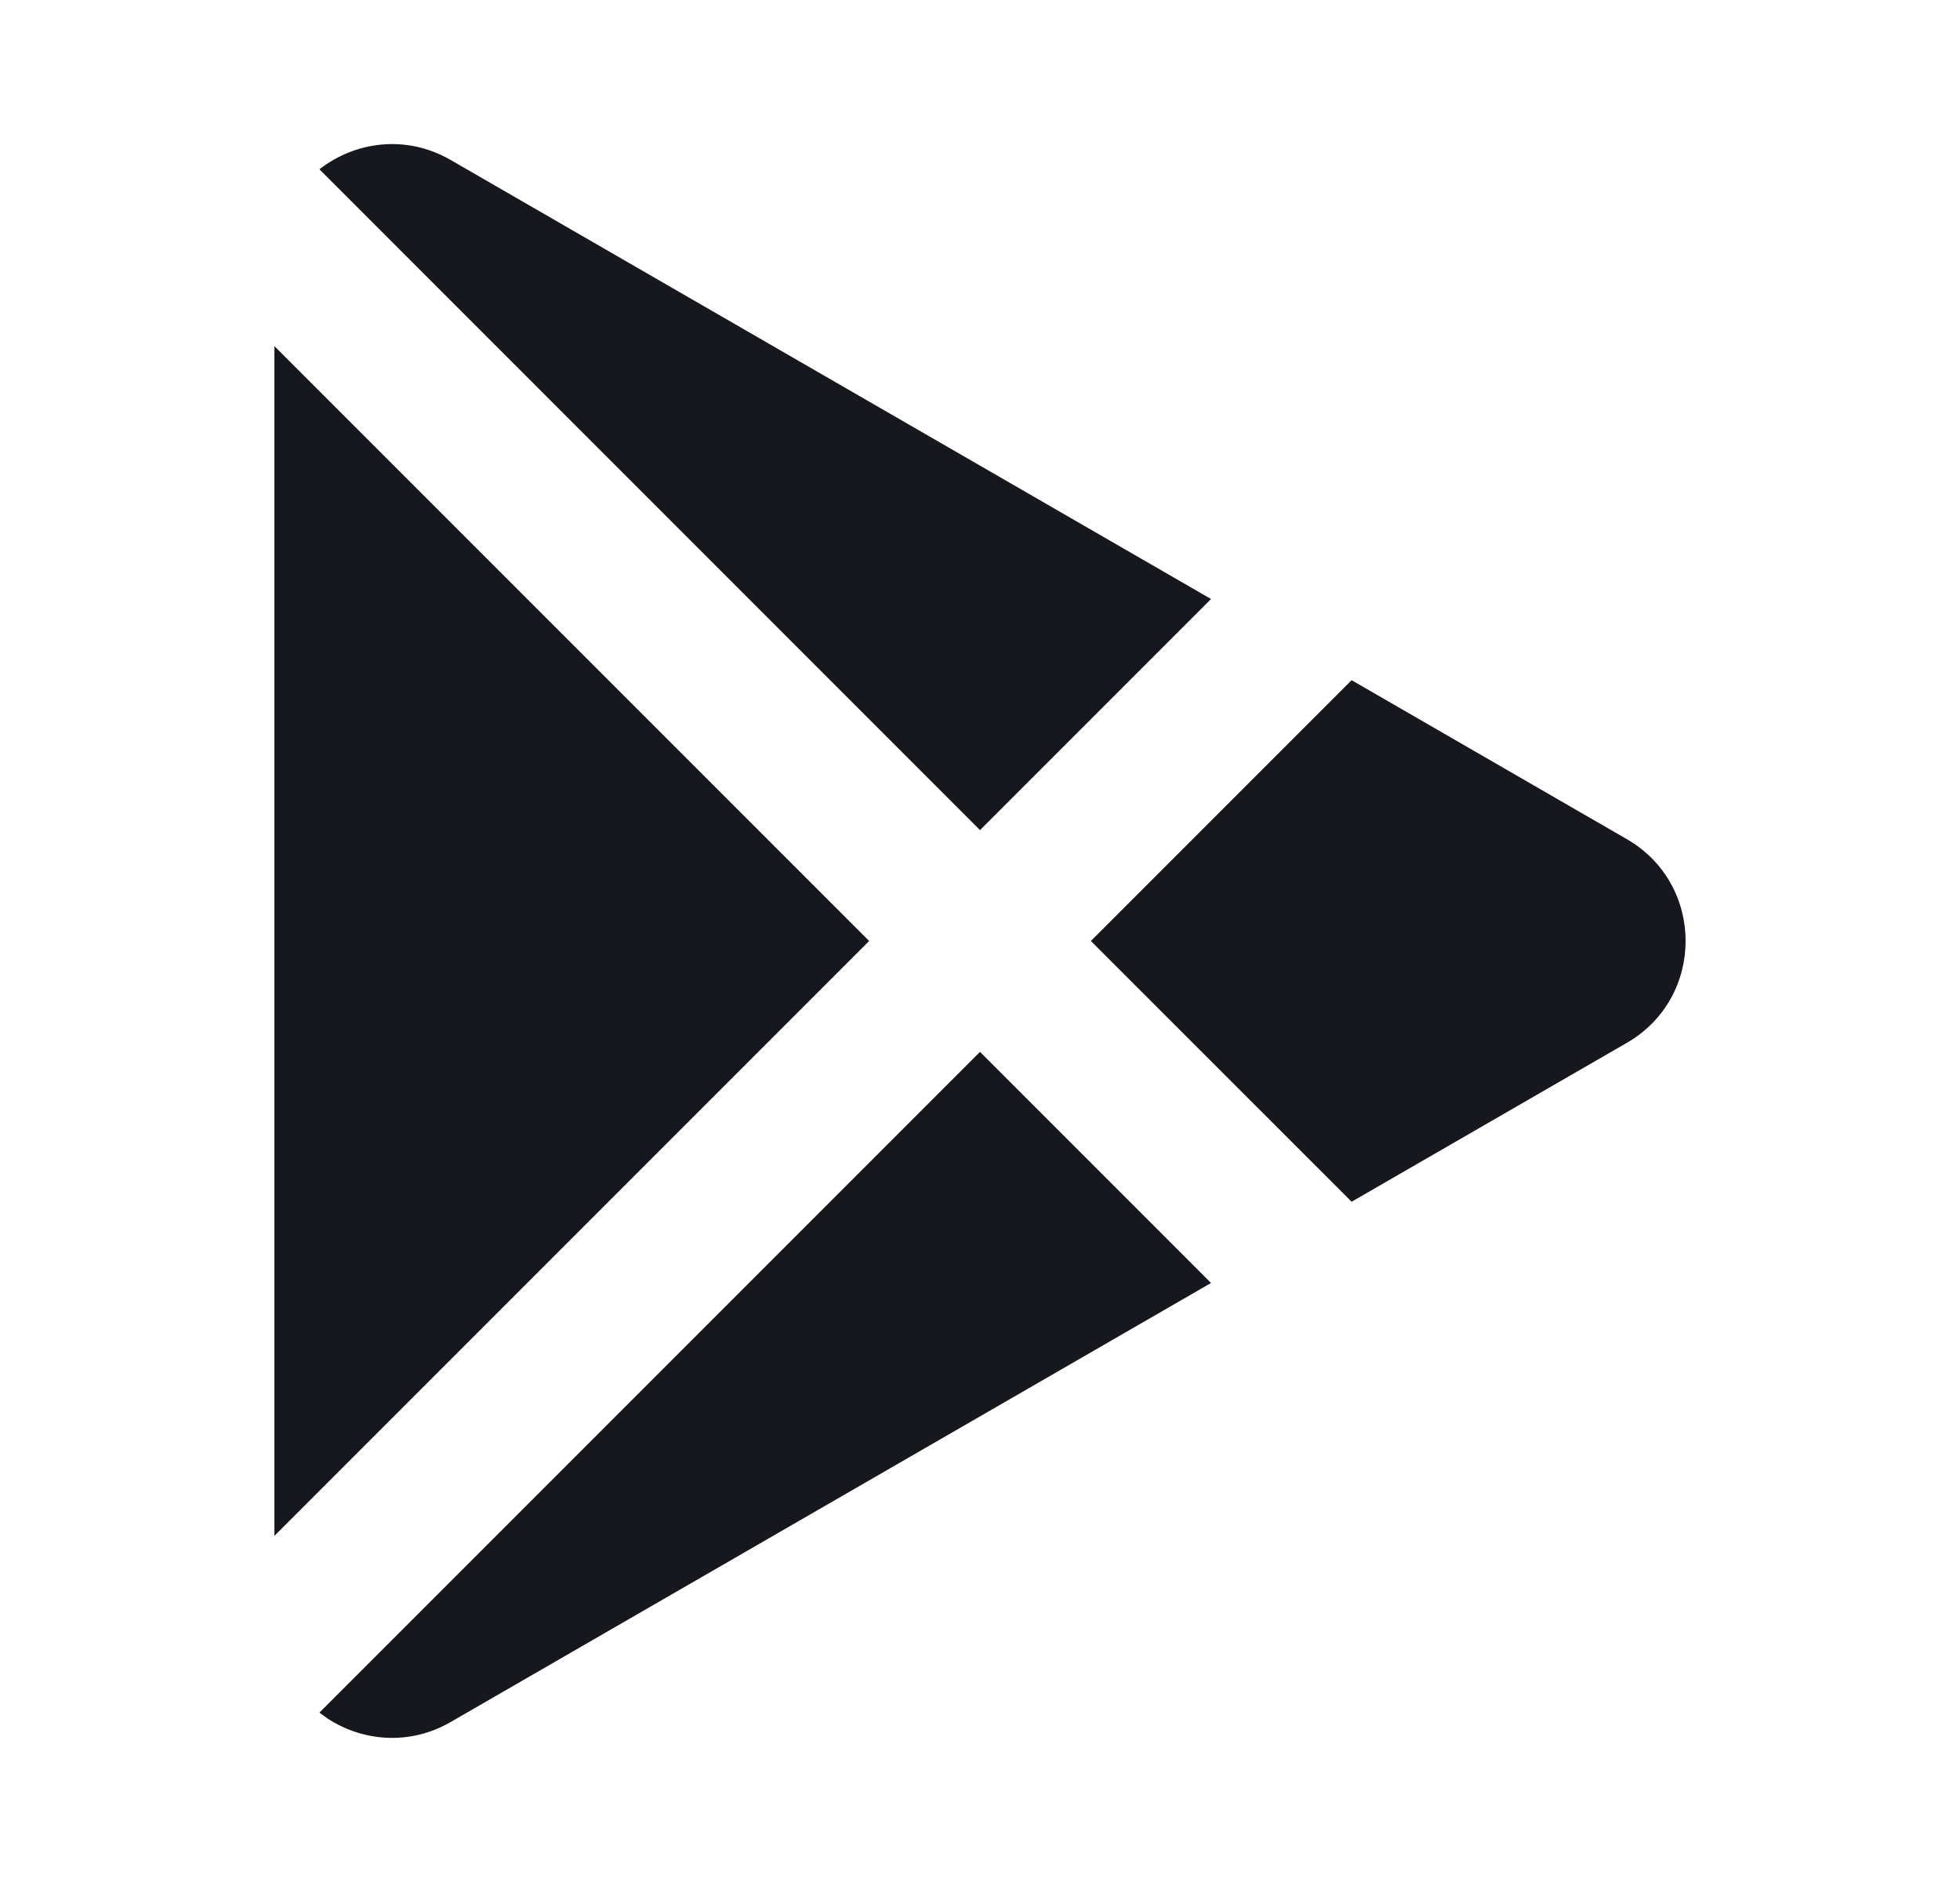 <svg width="25" height="24" viewBox="0 0 25 24" fill="none" xmlns="http://www.w3.org/2000/svg">
<path d="M12.5 13.414L15.447 16.361L5.75 21.959C5.224 22.263 4.628 22.207 4.182 21.918L4.074 21.84L12.5 13.414ZM3.5 4.414L11.086 12L3.5 19.586V4.414ZM17.24 8.674L20.75 10.701C21.75 11.278 21.75 12.722 20.75 13.299L17.24 15.325L13.914 12L17.24 8.674ZM5.75 2.041L15.447 7.639L12.5 10.586L4.074 2.159C4.528 1.805 5.18 1.711 5.75 2.041Z" fill="#17171E"/>
</svg>
